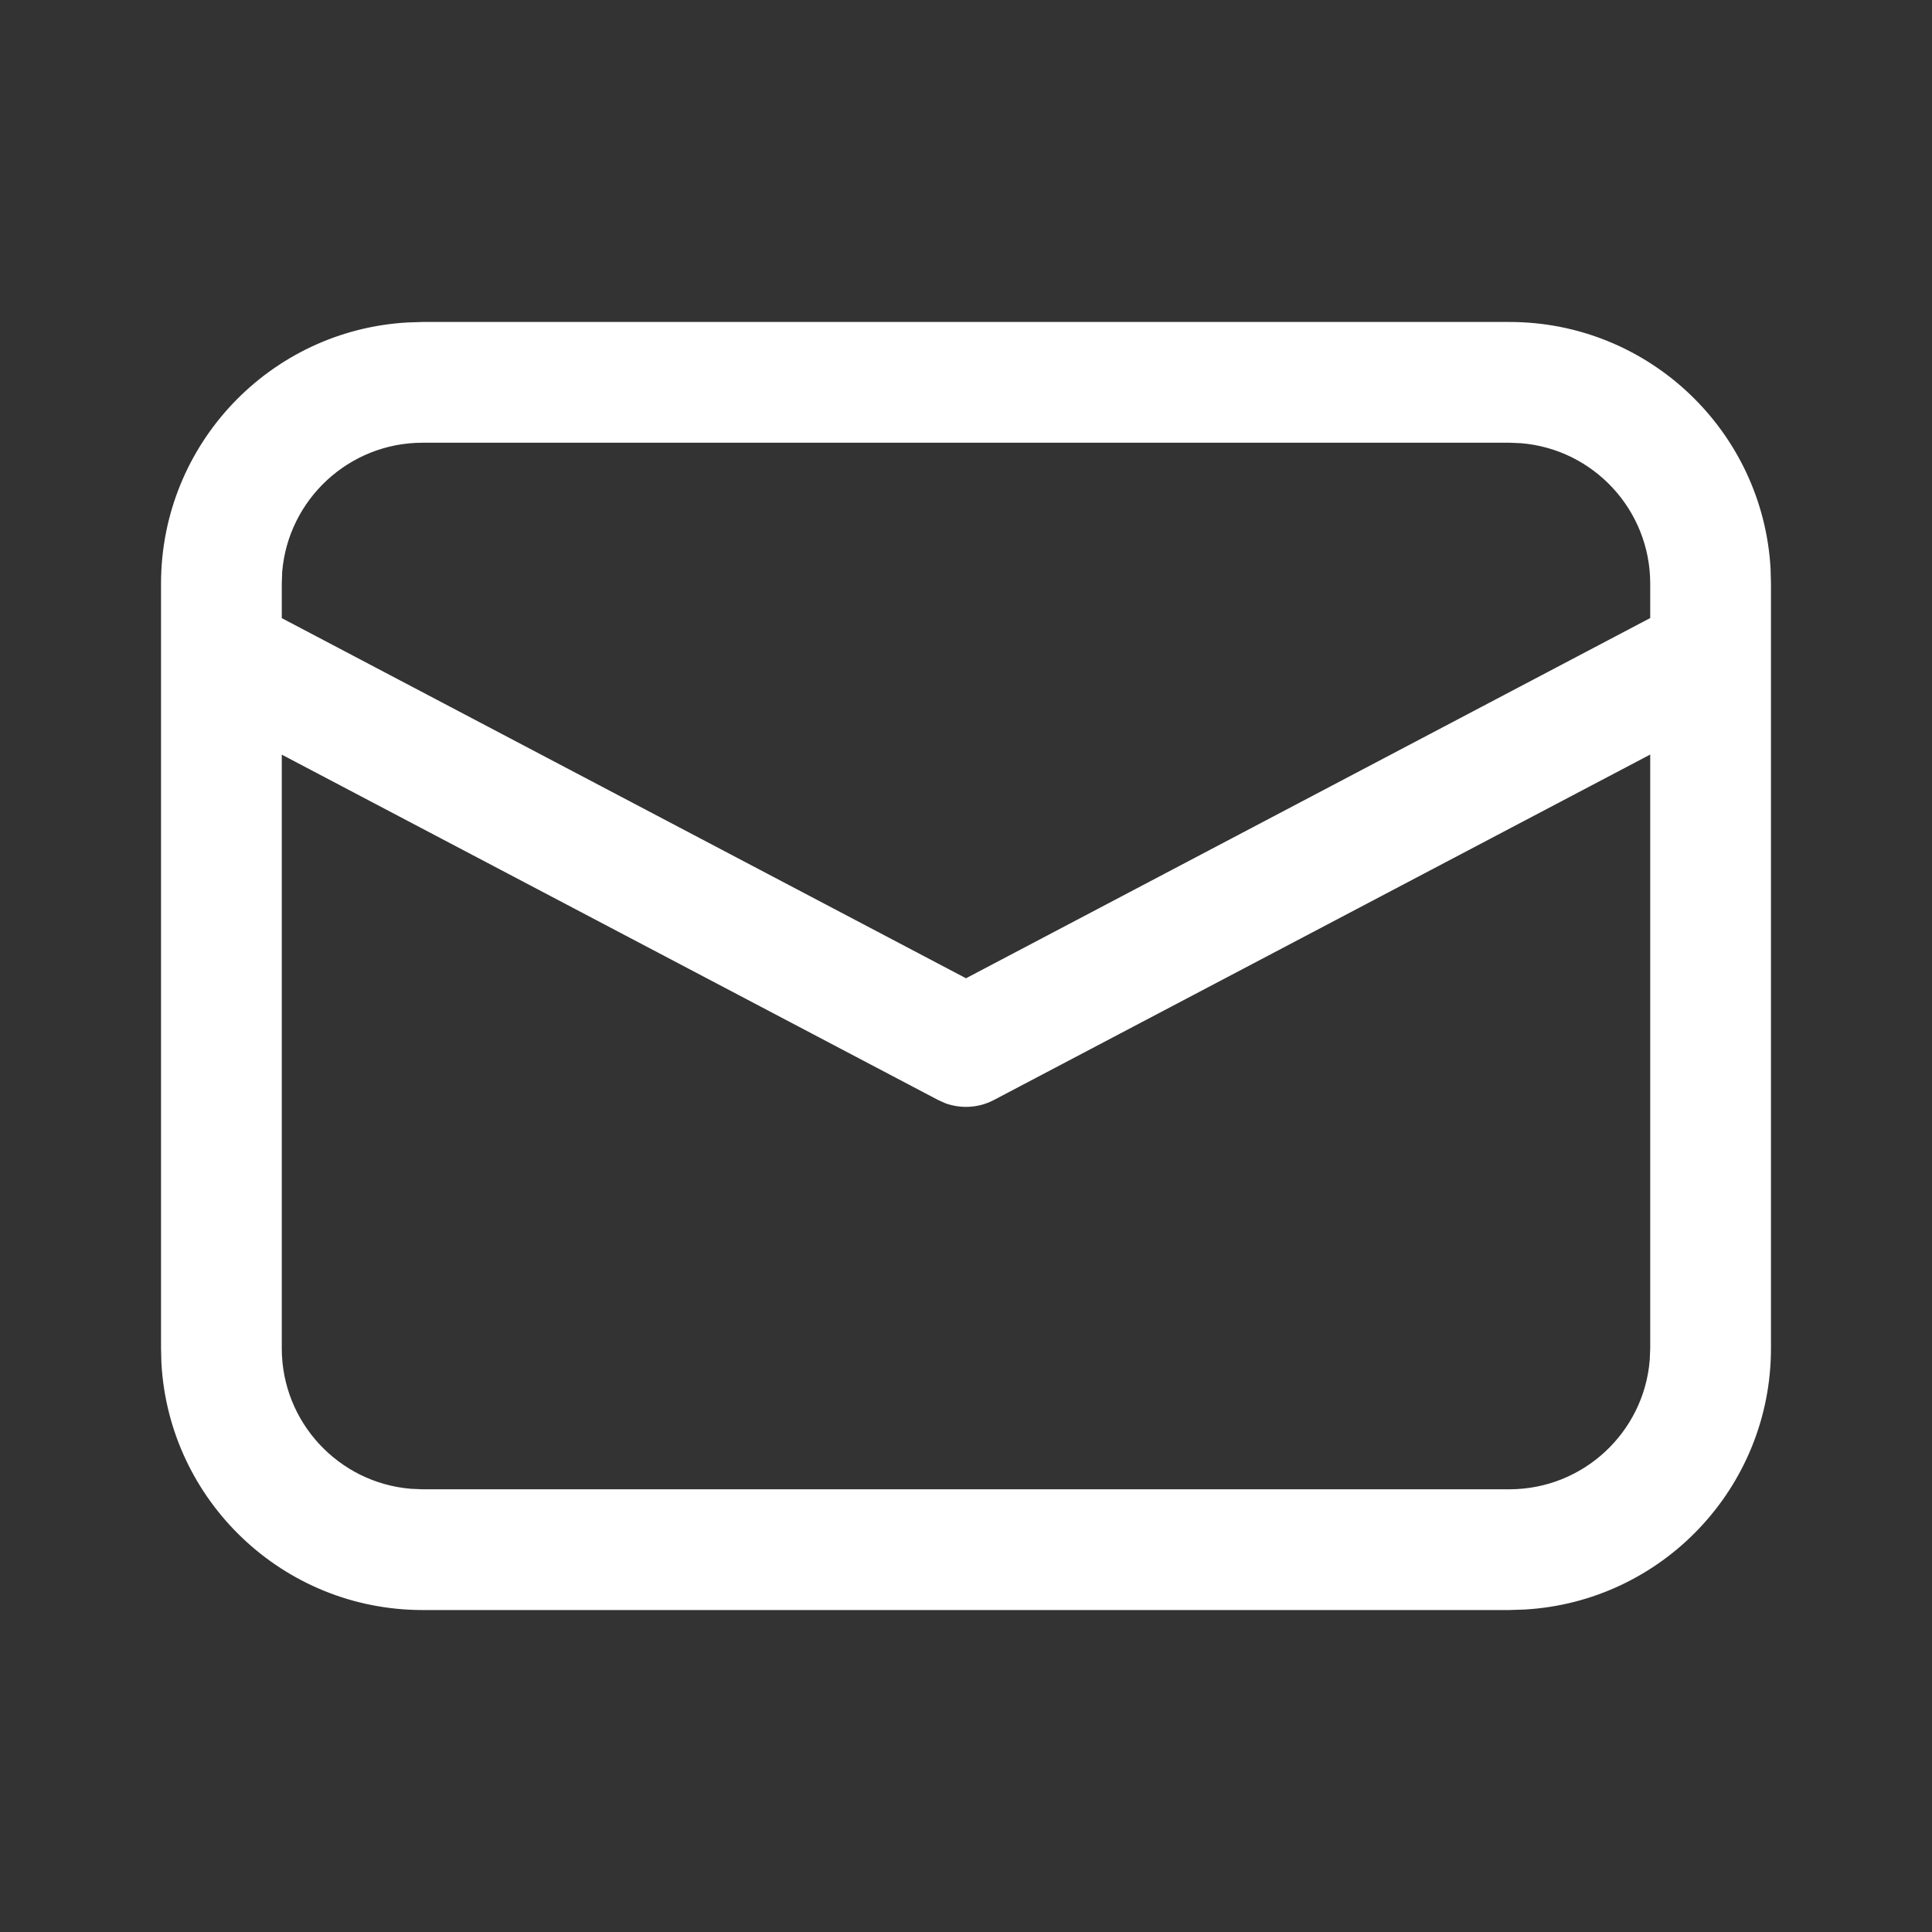 <svg width="20" height="20" viewBox="0 0 20 20" fill="none" xmlns="http://www.w3.org/2000/svg">
<rect x="0" y="0" width="20" height="20" fill="#333333" stroke="none"/>
<path d="M4.375 3.333H15.625C17.069 3.333 18.249 4.464 18.329 5.888L18.333 6.042V13.958C18.333 15.402 17.203 16.583 15.779 16.662L15.625 16.667H4.375C2.931 16.667 1.751 15.536 1.671 14.112L1.667 13.958V6.042C1.667 4.597 2.797 3.417 4.221 3.338L4.375 3.333H15.625H4.375ZM17.083 7.811L10.291 11.386C10.135 11.469 9.953 11.48 9.789 11.422L9.709 11.386L2.917 7.812V13.958C2.917 14.723 3.506 15.351 4.255 15.412L4.375 15.417H15.625C16.39 15.417 17.018 14.827 17.078 14.078L17.083 13.958V7.811ZM15.625 4.583H4.375C3.61 4.583 2.982 5.173 2.921 5.922L2.917 6.042V6.399L10 10.127L17.083 6.398V6.042C17.083 5.277 16.494 4.649 15.745 4.588L15.625 4.583Z" fill="white"/>
</svg>
